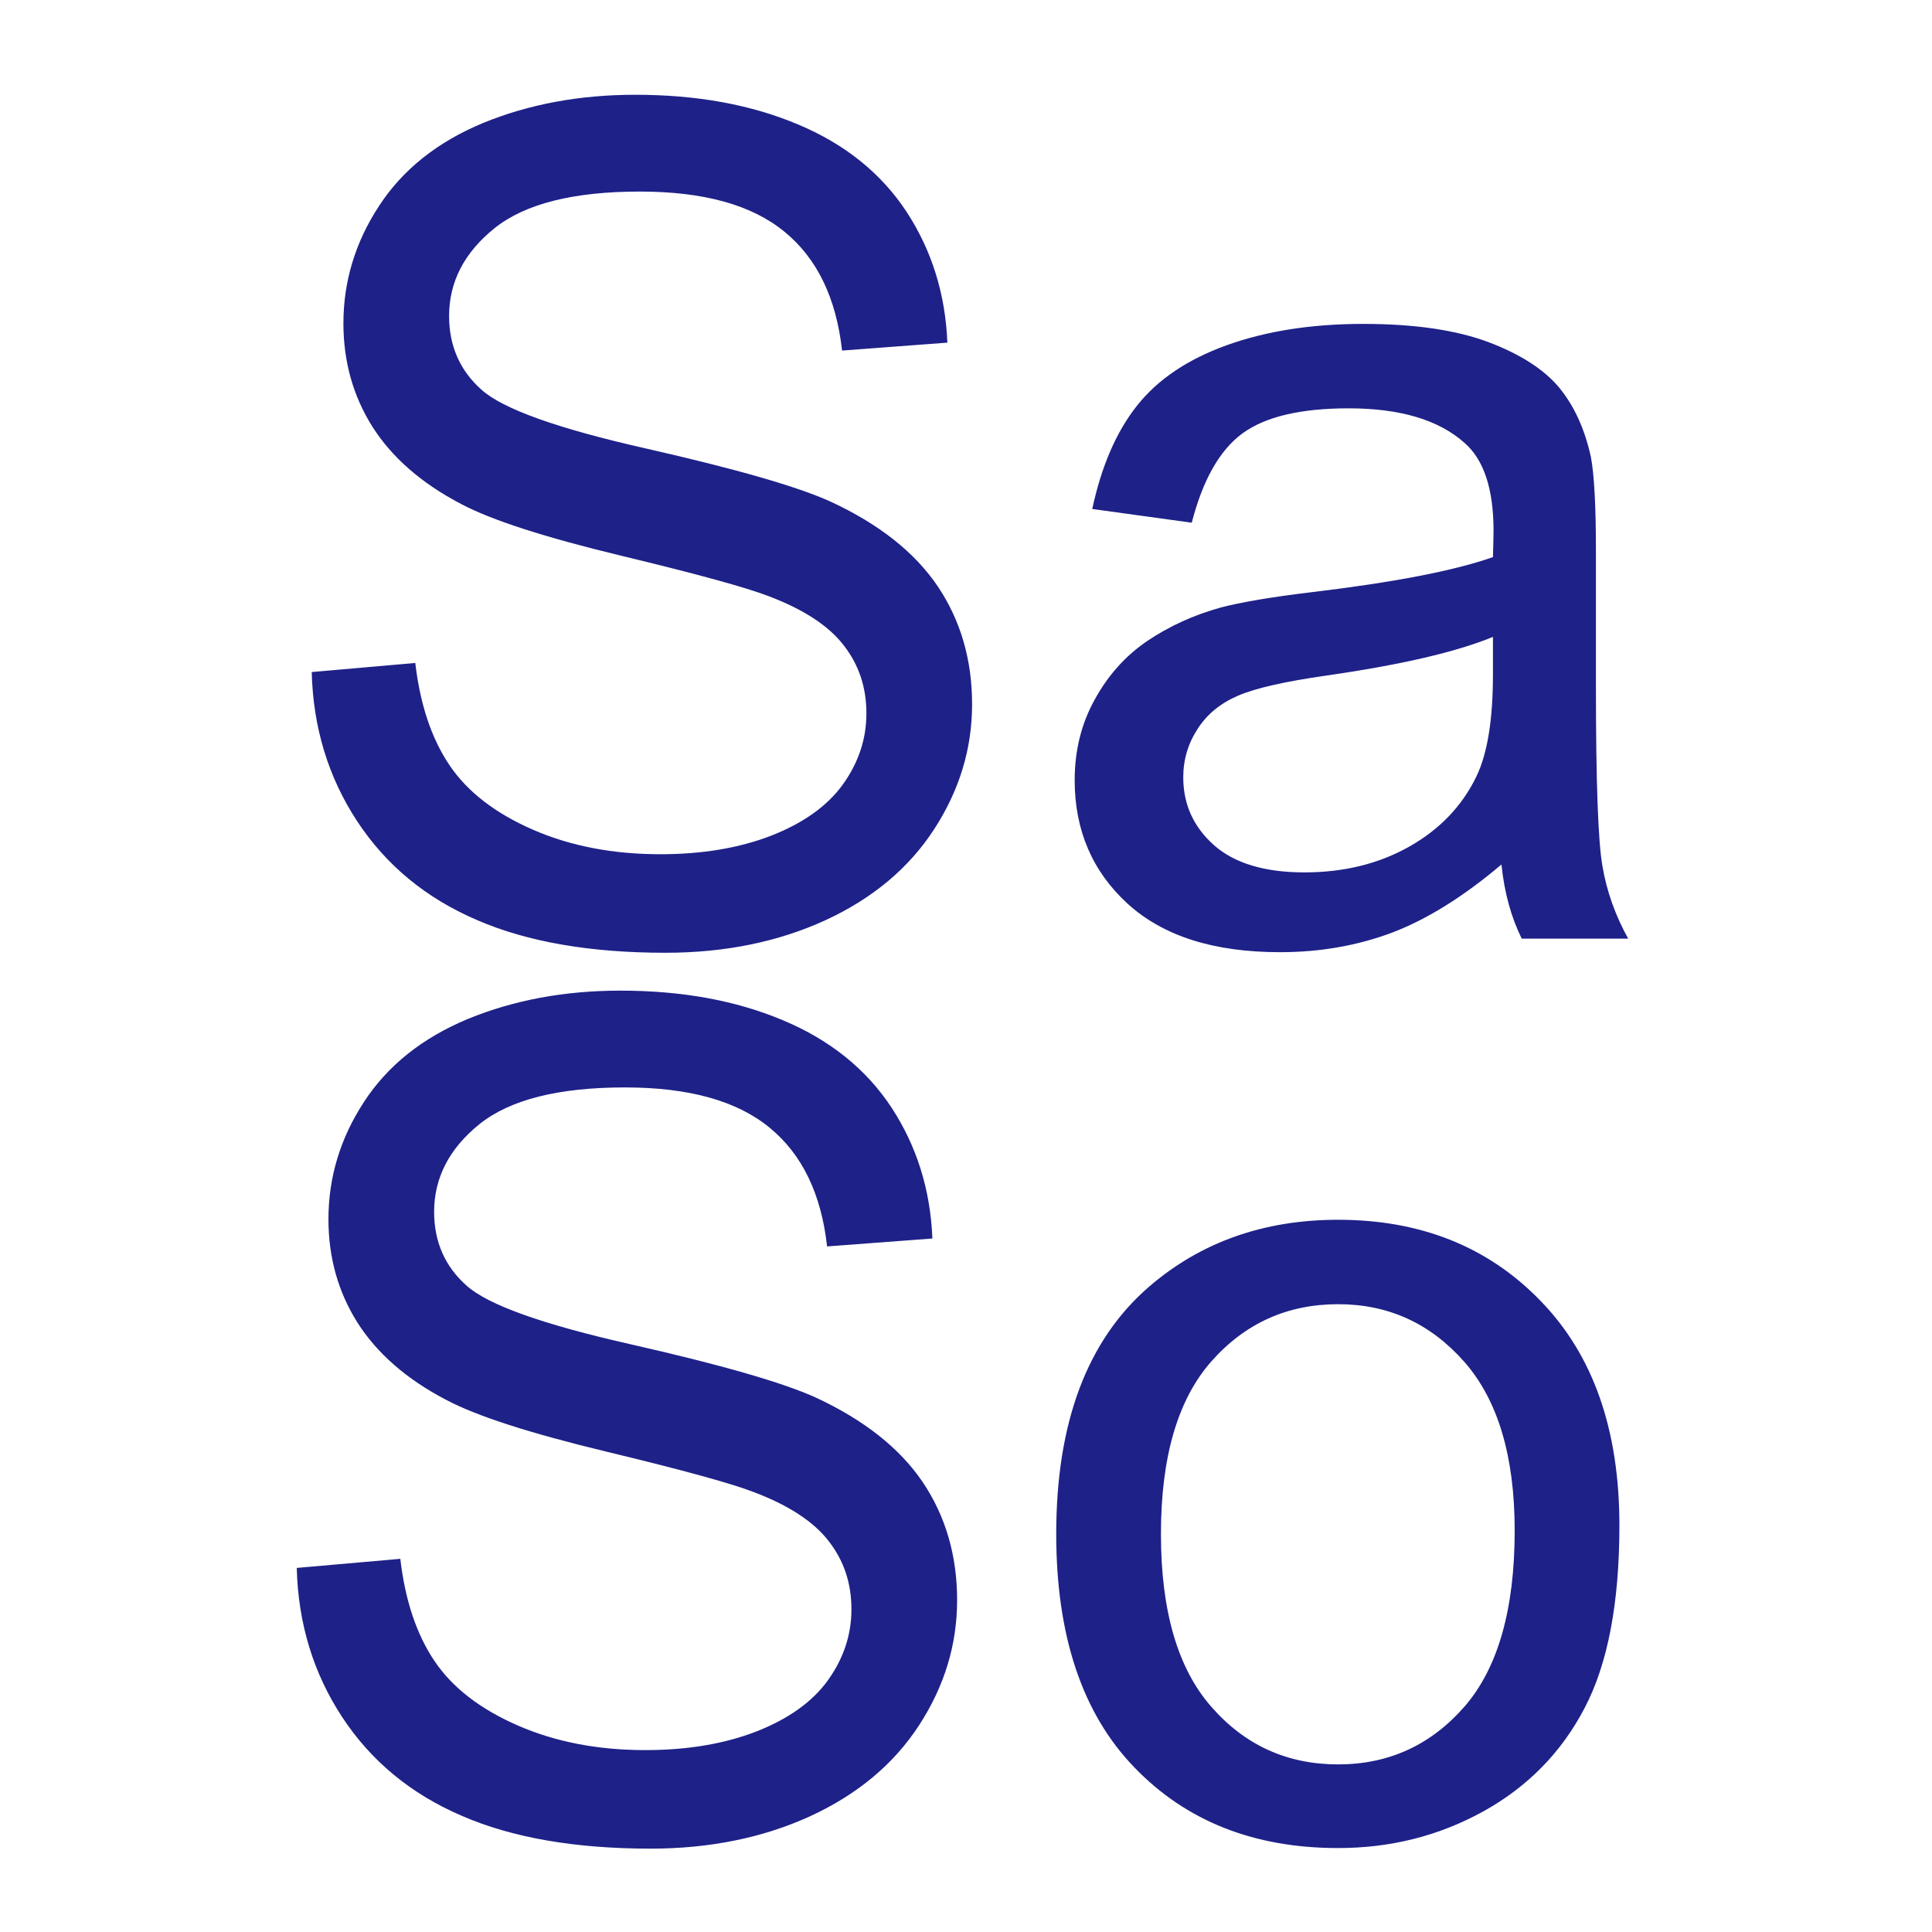 <?xml version="1.0" encoding="UTF-8"?>
<!DOCTYPE svg PUBLIC "-//W3C//DTD SVG 1.1//EN" "http://www.w3.org/Graphics/SVG/1.1/DTD/svg11.dtd">
<!-- Creator: CorelDRAW -->
<svg xmlns="http://www.w3.org/2000/svg" xml:space="preserve" width="20px" height="20px" style="shape-rendering:geometricPrecision; text-rendering:geometricPrecision; image-rendering:optimizeQuality; fill-rule:evenodd; clip-rule:evenodd"
viewBox="0 0 20 20"
 xmlns:xlink="http://www.w3.org/1999/xlink">
 <defs>
  <style type="text/css">
   <![CDATA[
    .fil0 {fill:none}
    .fil1 {fill:#1E2188;fill-rule:nonzero}
   ]]>
  </style>
 </defs>
 <g id="Vrstva_x0020_1">
  <polygon class="fil0" points="-0,0 20,0 20,20 -0,20 "/>
  <path class="fil1" d="M3.227 6.957l1.072 -0.094c0.05,0.43 0.168,0.782 0.354,1.058 0.186,0.276 0.474,0.498 0.864,0.668 0.39,0.17 0.83,0.254 1.318,0.254 0.434,0 0.816,-0.064 1.148,-0.192 0.332,-0.13 0.58,-0.306 0.742,-0.53 0.162,-0.226 0.244,-0.47 0.244,-0.736 0,-0.27 -0.078,-0.504 -0.236,-0.706 -0.156,-0.202 -0.414,-0.37 -0.772,-0.506 -0.232,-0.09 -0.74,-0.23 -1.53,-0.42 -0.788,-0.19 -1.342,-0.368 -1.658,-0.536 -0.41,-0.214 -0.716,-0.482 -0.918,-0.8 -0.2,-0.318 -0.3,-0.674 -0.3,-1.07 0,-0.432 0.122,-0.838 0.368,-1.214 0.246,-0.378 0.606,-0.664 1.078,-0.86 0.474,-0.194 0.998,-0.292 1.576,-0.292 0.638,0 1.198,0.102 1.686,0.308 0.486,0.204 0.86,0.506 1.122,0.904 0.26,0.398 0.402,0.85 0.422,1.354l-1.09 0.082c-0.06,-0.542 -0.258,-0.954 -0.596,-1.23 -0.338,-0.278 -0.836,-0.416 -1.496,-0.416 -0.688,0 -1.188,0.126 -1.504,0.378 -0.314,0.252 -0.472,0.556 -0.472,0.91 0,0.31 0.112,0.564 0.334,0.762 0.22,0.2 0.79,0.404 1.714,0.612 0.924,0.21 1.558,0.392 1.902,0.548 0.5,0.232 0.87,0.524 1.108,0.876 0.238,0.354 0.356,0.762 0.356,1.222 0,0.458 -0.13,0.888 -0.392,1.292 -0.262,0.404 -0.638,0.718 -1.128,0.944 -0.49,0.224 -1.042,0.336 -1.654,0.336 -0.778,0 -1.43,-0.112 -1.954,-0.34 -0.526,-0.226 -0.938,-0.566 -1.238,-1.022 -0.298,-0.454 -0.456,-0.97 -0.47,-1.544zm12.316 1.992c-0.392,0.332 -0.768,0.566 -1.128,0.704 -0.362,0.136 -0.75,0.204 -1.164,0.204 -0.684,0 -1.208,-0.166 -1.576,-0.5 -0.366,-0.334 -0.55,-0.762 -0.55,-1.28 0,-0.306 0.068,-0.584 0.208,-0.836 0.138,-0.252 0.32,-0.454 0.544,-0.606 0.226,-0.152 0.478,-0.268 0.76,-0.346 0.206,-0.054 0.518,-0.108 0.936,-0.158 0.852,-0.102 1.48,-0.222 1.882,-0.364 0.004,-0.144 0.006,-0.236 0.006,-0.274 0,-0.43 -0.1,-0.734 -0.3,-0.908 -0.268,-0.24 -0.67,-0.358 -1.2,-0.358 -0.496,0 -0.862,0.086 -1.1,0.26 -0.236,0.174 -0.41,0.482 -0.524,0.924l-1.03 -0.142c0.094,-0.44 0.248,-0.798 0.462,-1.068 0.214,-0.272 0.526,-0.482 0.932,-0.628 0.406,-0.146 0.876,-0.22 1.412,-0.22 0.532,0 0.962,0.064 1.294,0.188 0.332,0.126 0.576,0.282 0.734,0.472 0.156,0.19 0.264,0.428 0.328,0.718 0.034,0.18 0.052,0.504 0.052,0.972l0 1.406c0,0.982 0.022,1.602 0.068,1.86 0.044,0.26 0.134,0.51 0.266,0.748l-1.102 0c-0.108,-0.218 -0.18,-0.474 -0.21,-0.768zm-0.088 -2.356c-0.384,0.158 -0.958,0.29 -1.722,0.4 -0.434,0.062 -0.742,0.132 -0.92,0.21 -0.18,0.078 -0.32,0.192 -0.416,0.344 -0.098,0.15 -0.148,0.316 -0.148,0.5 0,0.282 0.108,0.516 0.32,0.704 0.212,0.186 0.524,0.28 0.934,0.28 0.406,0 0.768,-0.088 1.084,-0.266 0.316,-0.178 0.55,-0.422 0.698,-0.73 0.114,-0.238 0.17,-0.59 0.17,-1.054l0 -0.388z"/>
  <path class="fil1" d="M3.072 16.231l1.072 -0.094c0.05,0.43 0.168,0.782 0.354,1.058 0.186,0.276 0.474,0.498 0.864,0.668 0.39,0.17 0.83,0.254 1.318,0.254 0.434,0 0.816,-0.064 1.148,-0.192 0.332,-0.13 0.58,-0.306 0.742,-0.53 0.162,-0.226 0.244,-0.47 0.244,-0.736 0,-0.27 -0.078,-0.504 -0.236,-0.706 -0.156,-0.202 -0.414,-0.37 -0.772,-0.506 -0.232,-0.09 -0.74,-0.23 -1.53,-0.42 -0.788,-0.19 -1.342,-0.368 -1.658,-0.536 -0.41,-0.214 -0.716,-0.482 -0.918,-0.8 -0.2,-0.318 -0.3,-0.674 -0.3,-1.07 0,-0.432 0.122,-0.838 0.368,-1.214 0.246,-0.378 0.606,-0.664 1.078,-0.86 0.474,-0.194 0.998,-0.292 1.576,-0.292 0.638,0 1.198,0.102 1.686,0.308 0.486,0.204 0.86,0.506 1.122,0.904 0.26,0.398 0.402,0.85 0.422,1.354l-1.09 0.082c-0.06,-0.542 -0.258,-0.954 -0.596,-1.23 -0.338,-0.278 -0.836,-0.416 -1.496,-0.416 -0.688,0 -1.188,0.126 -1.504,0.378 -0.314,0.252 -0.472,0.556 -0.472,0.91 0,0.31 0.112,0.564 0.334,0.762 0.22,0.2 0.79,0.404 1.714,0.612 0.924,0.21 1.558,0.392 1.902,0.548 0.5,0.232 0.87,0.524 1.108,0.876 0.238,0.354 0.356,0.762 0.356,1.222 0,0.458 -0.13,0.888 -0.392,1.292 -0.262,0.404 -0.638,0.718 -1.128,0.944 -0.49,0.224 -1.042,0.336 -1.654,0.336 -0.778,0 -1.43,-0.112 -1.954,-0.34 -0.526,-0.226 -0.938,-0.566 -1.238,-1.022 -0.298,-0.454 -0.456,-0.97 -0.47,-1.544zm7.862 -0.352c0,-1.152 0.32,-2.006 0.962,-2.56 0.534,-0.46 1.186,-0.692 1.956,-0.692 0.856,0 1.556,0.28 2.098,0.842 0.544,0.56 0.814,1.334 0.814,2.322 0,0.802 -0.12,1.432 -0.36,1.89 -0.24,0.46 -0.59,0.816 -1.048,1.07 -0.46,0.254 -0.96,0.38 -1.504,0.38 -0.87,0 -1.574,-0.278 -2.112,-0.838 -0.538,-0.558 -0.806,-1.362 -0.806,-2.414zm1.084 0c0,0.798 0.174,1.394 0.522,1.79 0.348,0.398 0.786,0.596 1.312,0.596 0.524,0 0.96,-0.2 1.308,-0.598 0.346,-0.398 0.52,-1.006 0.52,-1.822 0,-0.77 -0.174,-1.354 -0.524,-1.75 -0.35,-0.396 -0.784,-0.594 -1.304,-0.594 -0.526,0 -0.964,0.198 -1.312,0.592 -0.348,0.394 -0.522,0.99 -0.522,1.786z"/>
 </g>
</svg>
